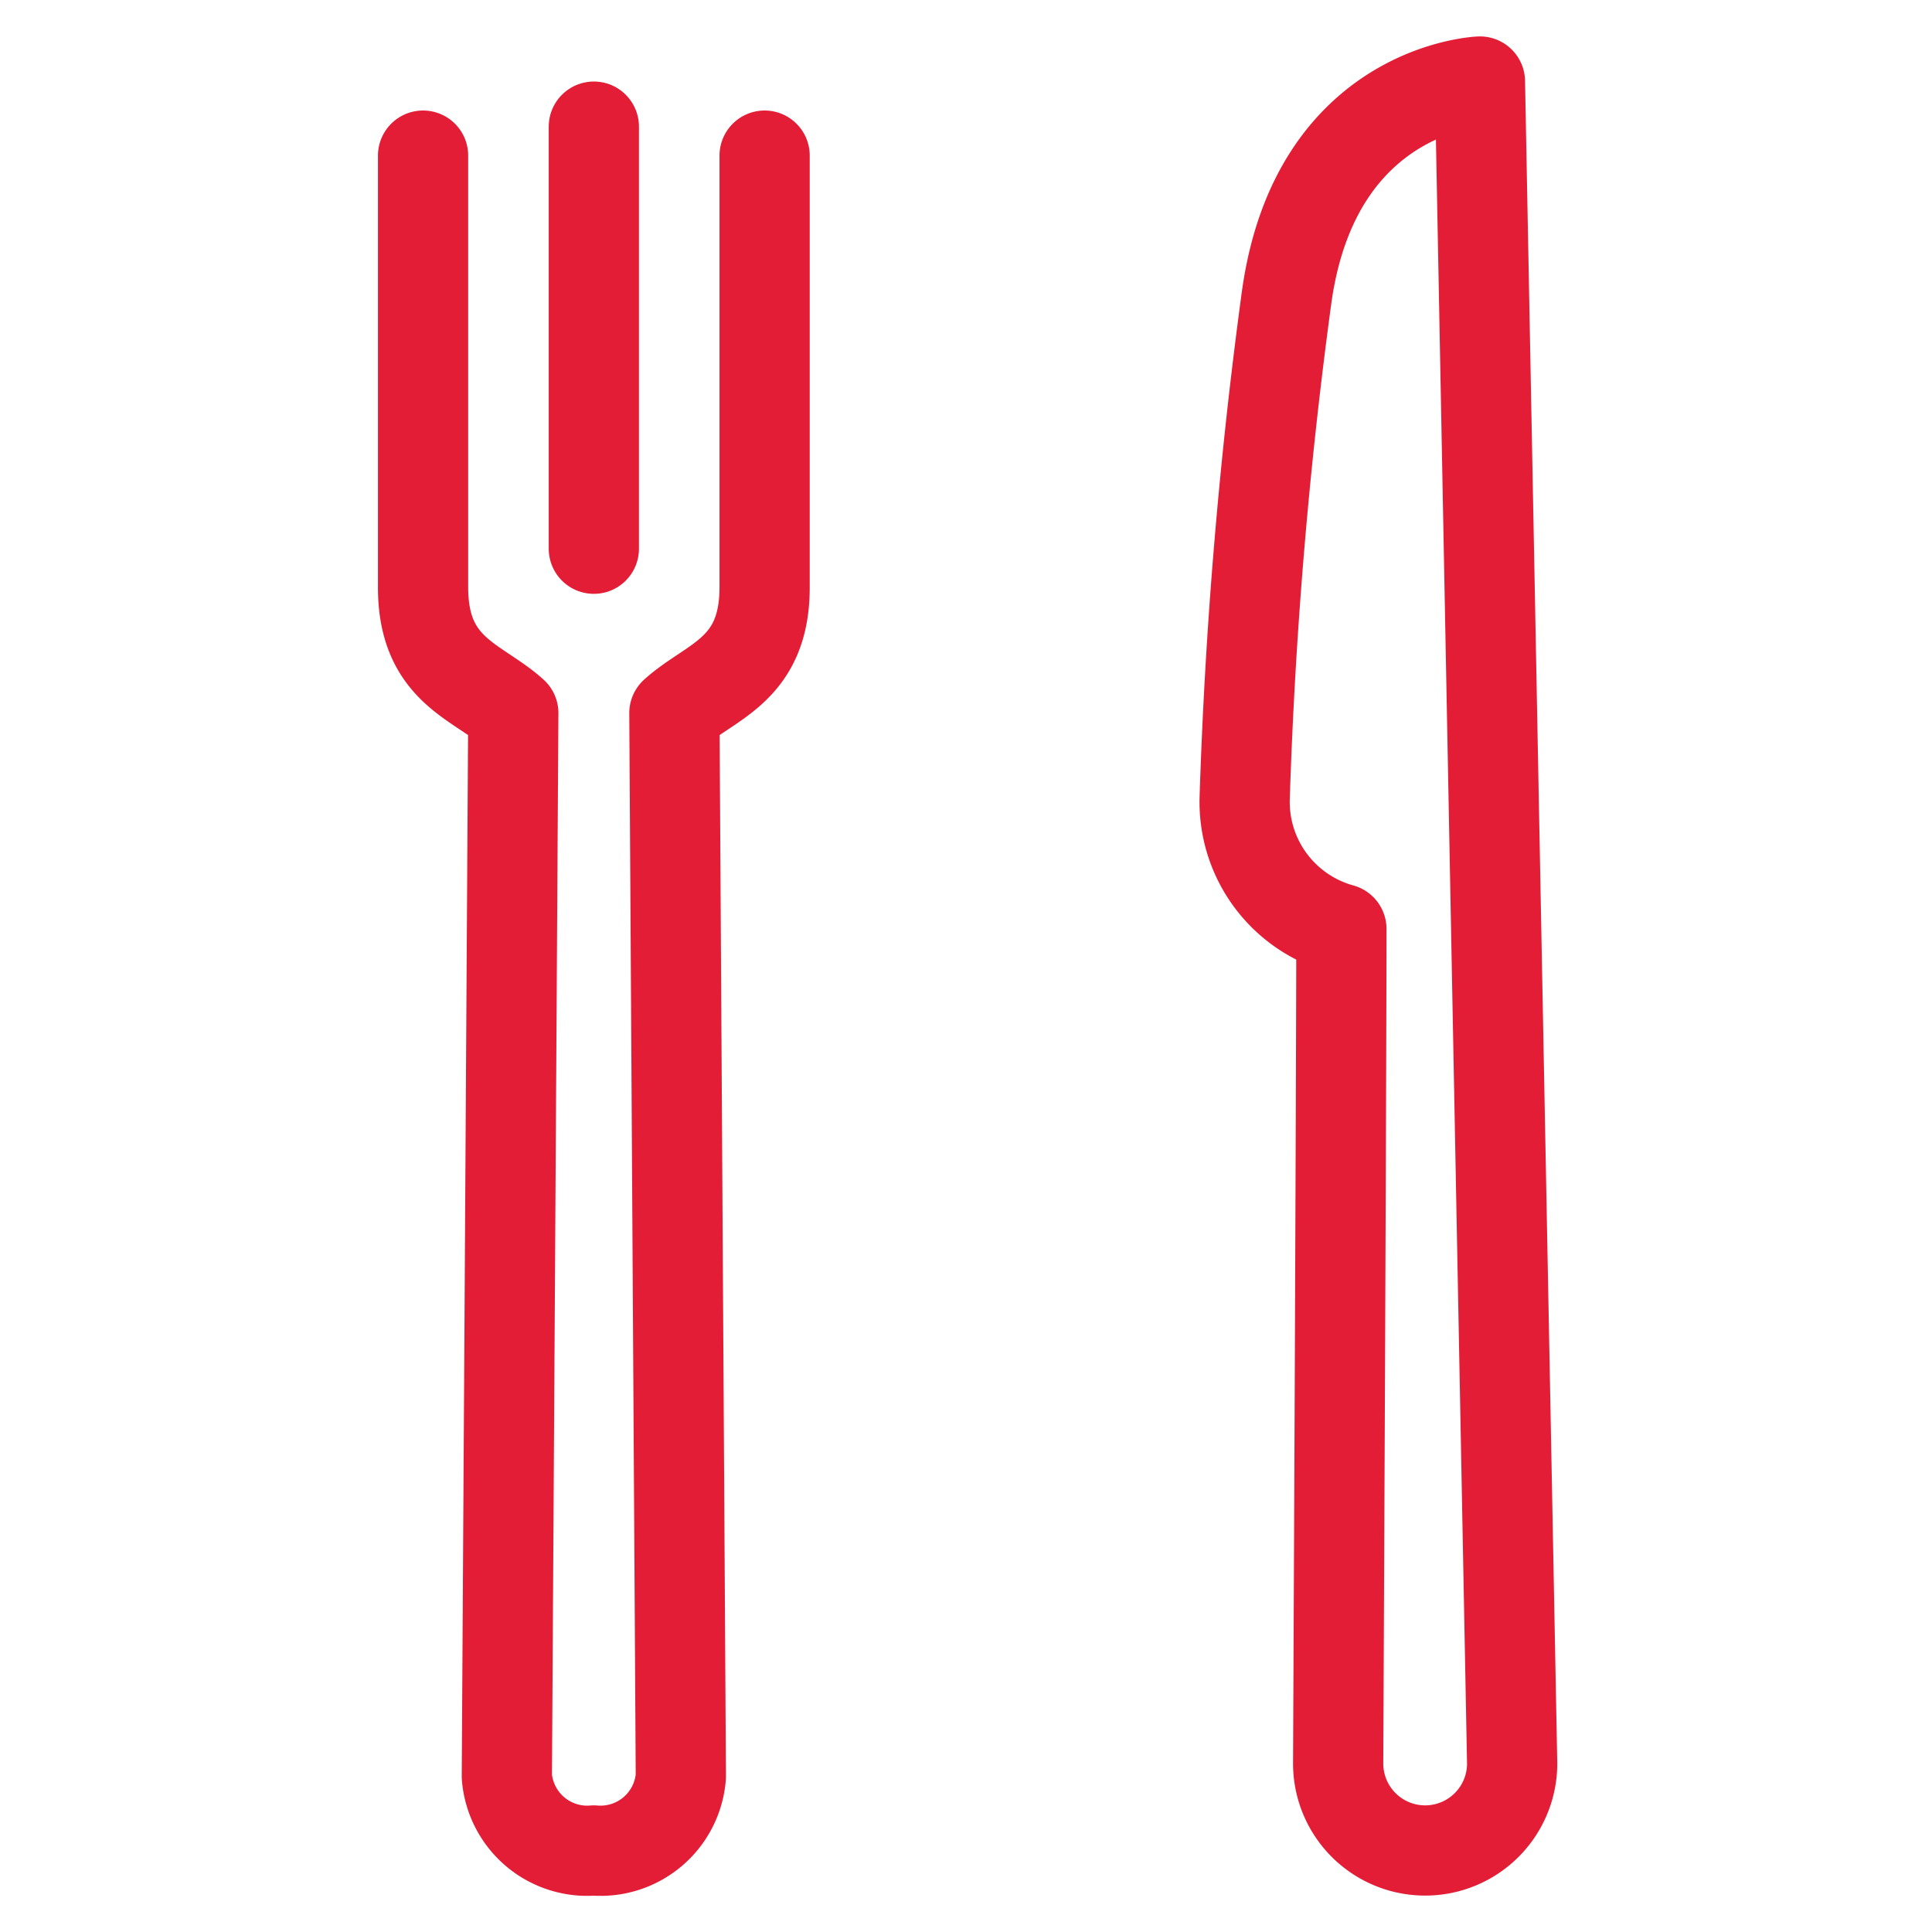 <svg id="Ebene_1" data-name="Ebene 1" xmlns="http://www.w3.org/2000/svg" viewBox="0 0 59.96 59.96"><defs><style>.cls-1{fill:none;stroke:#e41d37;stroke-linecap:round;stroke-linejoin:round;stroke-width:2.8px;}</style></defs><g id="Ebene_2" data-name="Ebene 2"><path class="cls-1" d="M41.53,54.73a2.7,2.7,0,0,0,5.4,0l-1-52.2s-5.1.2-6,6.7a151.74,151.74,0,0,0-1.3,15.5,4.09,4.09,0,0,0,3,4.1C41.63,33.43,41.53,54.73,41.53,54.73Z"/><line class="cls-1" x1="18.43" y1="3.93" x2="18.43" y2="17.03"/><path class="cls-1" d="M13.13,4.83v13.4c0,2.6,1.7,2.9,2.8,3.9l-.2,33a2.5,2.5,0,0,0,2.7,2.3h0a2.5,2.5,0,0,0,2.7-2.3l-.2-33c1.1-1,2.8-1.3,2.8-3.9V4.83"/></g></svg>